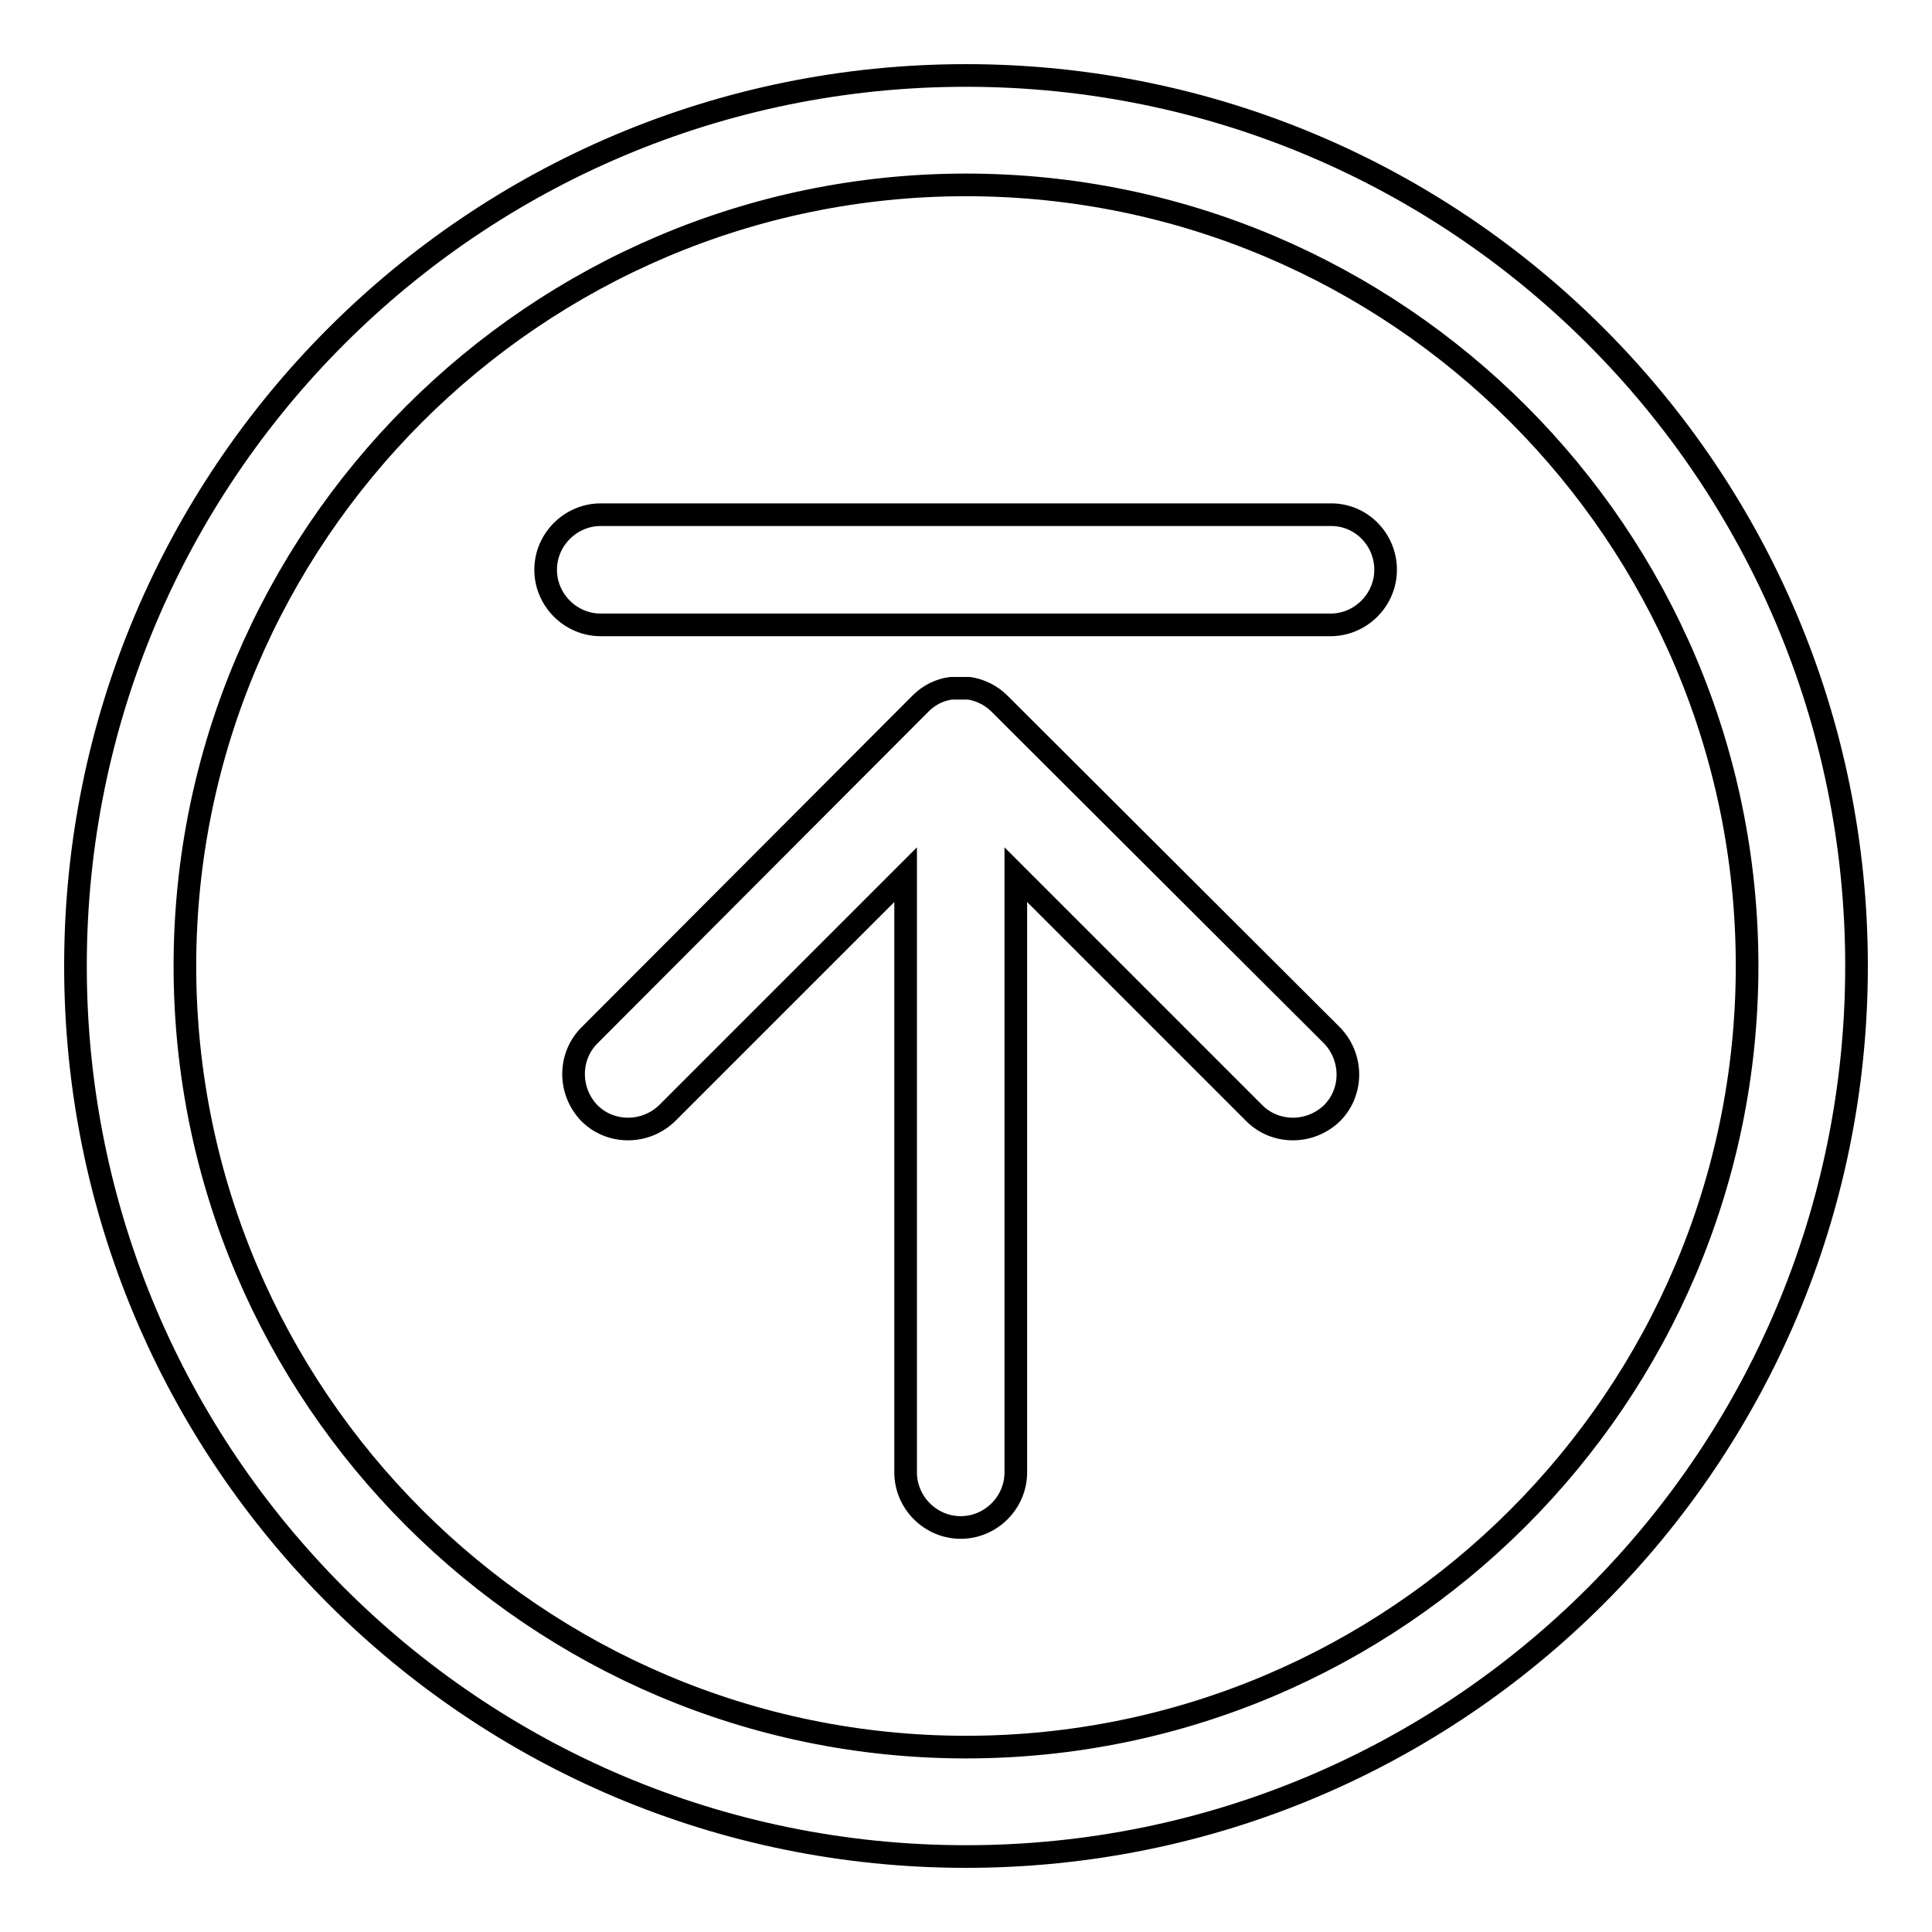 <?xml version="1.0" encoding="utf-8"?>
<!-- Svg Vector Icons : http://www.onlinewebfonts.com/icon -->
<!DOCTYPE svg PUBLIC "-//W3C//DTD SVG 1.1//EN" "http://www.w3.org/Graphics/SVG/1.1/DTD/svg11.dtd">
<svg version="1.1" xmlns="http://www.w3.org/2000/svg" xmlns:xlink="http://www.w3.org/1999/xlink" x="0px" y="0px" viewBox="0 0 256 256" enable-background="new 0 0 256 256" xml:space="preserve">
<g> <path stroke-width="3" fill-opacity="0" stroke="#000000"  d="M128,10C62.8,10,10,62.8,10,128c0,65.2,52.8,118,118,118c65.2,0,118-52.8,118-118C246,62.8,193.2,10,128,10 z M128,231.5C71,231.5,24.5,185,24.5,128C24.5,71,71,24.5,128,24.5c57.1,0,103.5,46.4,103.5,103.5C231.5,185.1,185,231.5,128,231.5 L128,231.5z M176.4,68.2H79.6c-4,0-7.3,3.3-7.3,7.3c0,4,3.3,7.3,7.3,7.3h96.7c4,0,7.3-3.3,7.3-7.3 C183.6,71.5,180.4,68.2,176.4,68.2L176.4,68.2z M132.4,93.2c-1.1-1.1-2.6-1.8-4-2h0c-0.1,0-0.2,0-0.3,0h-0.1c-0.1,0-0.2,0-0.3,0h-1 c-0.1,0-0.2,0-0.3,0h-0.1c-0.1,0-0.2,0-0.3,0h0c-1.5,0.2-2.9,0.9-4,2l-43.9,44c-2.8,2.8-2.8,7.4,0,10.3c2.8,2.8,7.4,2.8,10.3,0 l31.6-31.6v79.2c0,4,3.3,7.3,7.3,7.3c4,0,7.3-3.3,7.3-7.3v-79.2l31.6,31.6c2.8,2.8,7.4,2.8,10.3,0c2.8-2.8,2.8-7.4,0-10.3 L132.4,93.2z"/></g>
</svg>